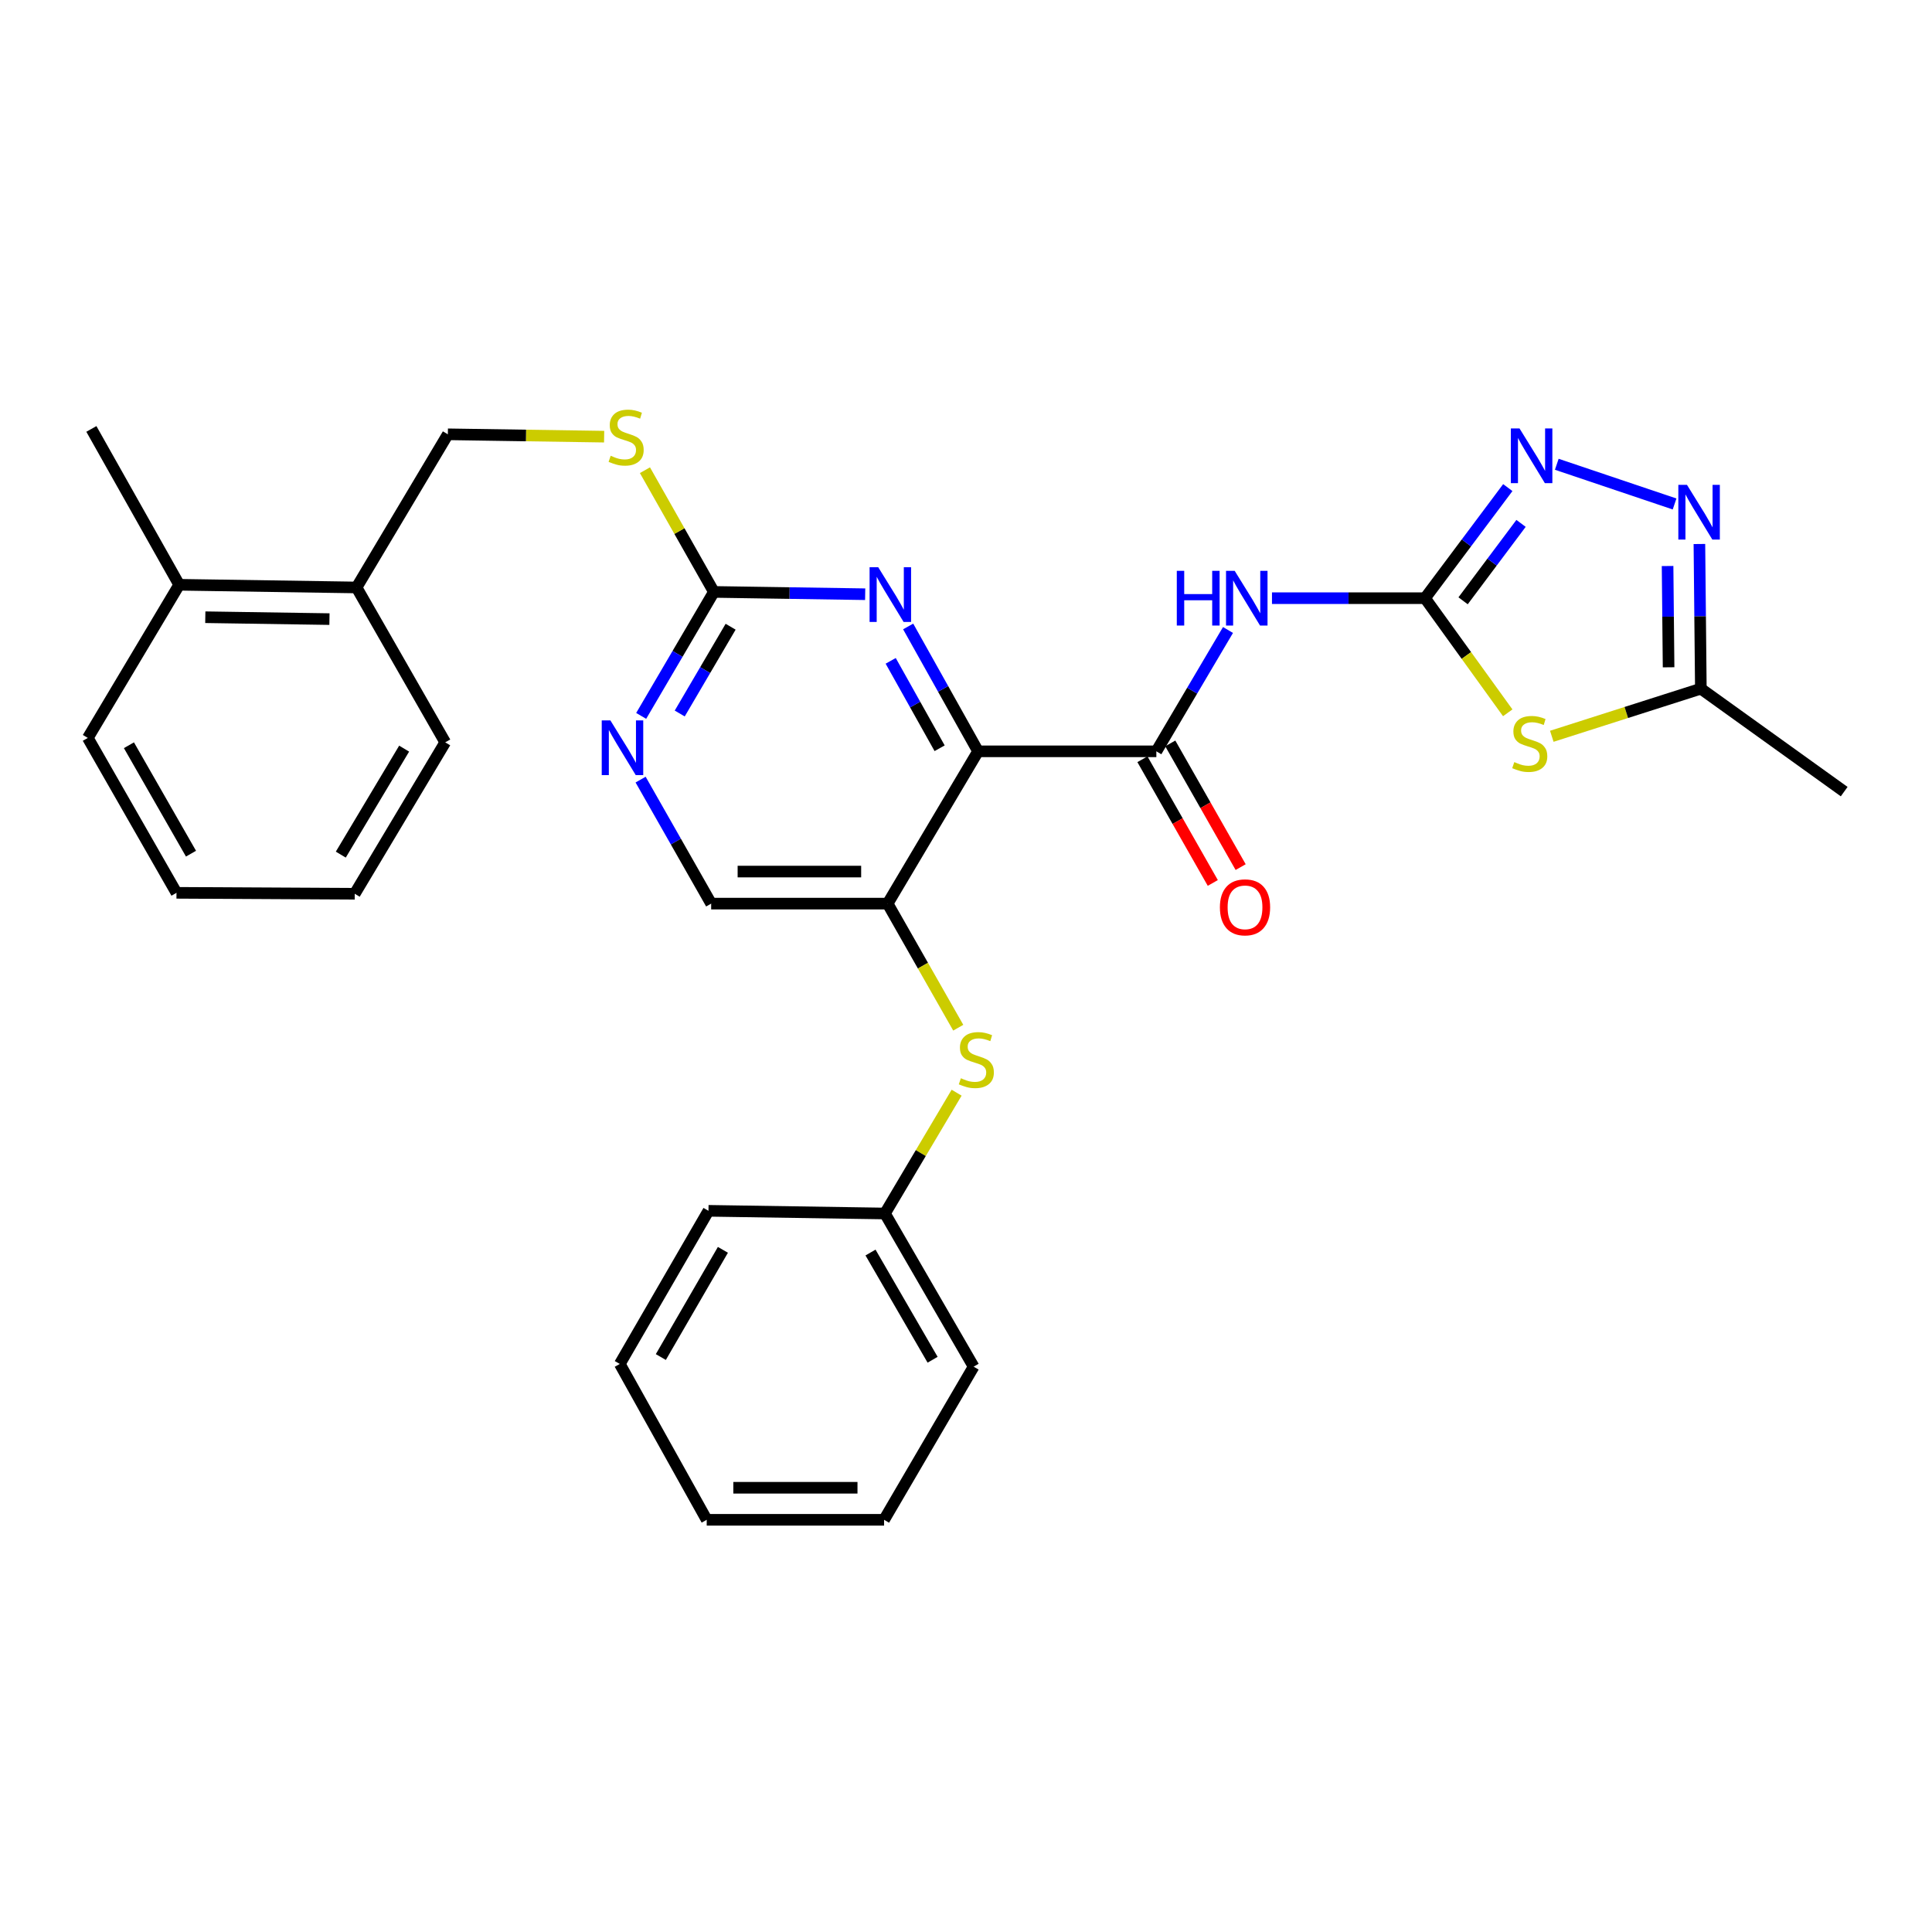 <?xml version='1.0' encoding='iso-8859-1'?>
<svg version='1.1' baseProfile='full'
              xmlns='http://www.w3.org/2000/svg'
                      xmlns:rdkit='http://www.rdkit.org/xml'
                      xmlns:xlink='http://www.w3.org/1999/xlink'
                  xml:space='preserve'
width='1000px' height='1000px' viewBox='0 0 1000 1000'>
<!-- END OF HEADER -->
<rect style='opacity:1.0;fill:#FFFFFF;stroke:none' width='1000' height='1000' x='0' y='0'> </rect>
<path class='bond-1' d='M 506.248,388.886 L 598.526,388.886' style='fill:none;fill-rule:evenodd;stroke:#000000;stroke-width:6px;stroke-linecap:butt;stroke-linejoin:miter;stroke-opacity:1' />
<path class='bond-5' d='M 506.248,388.886 L 459.436,467.711' style='fill:none;fill-rule:evenodd;stroke:#000000;stroke-width:6px;stroke-linecap:butt;stroke-linejoin:miter;stroke-opacity:1' />
<path class='bond-6' d='M 506.248,388.886 L 488.156,356.569' style='fill:none;fill-rule:evenodd;stroke:#000000;stroke-width:6px;stroke-linecap:butt;stroke-linejoin:miter;stroke-opacity:1' />
<path class='bond-6' d='M 488.156,356.569 L 470.064,324.251' style='fill:none;fill-rule:evenodd;stroke:#0000FF;stroke-width:6px;stroke-linecap:butt;stroke-linejoin:miter;stroke-opacity:1' />
<path class='bond-6' d='M 486.347,387.293 L 473.683,364.671' style='fill:none;fill-rule:evenodd;stroke:#000000;stroke-width:6px;stroke-linecap:butt;stroke-linejoin:miter;stroke-opacity:1' />
<path class='bond-6' d='M 473.683,364.671 L 461.019,342.049' style='fill:none;fill-rule:evenodd;stroke:#0000FF;stroke-width:6px;stroke-linecap:butt;stroke-linejoin:miter;stroke-opacity:1' />
<path class='bond-0' d='M 737.589,309.619 L 697.982,309.619' style='fill:none;fill-rule:evenodd;stroke:#000000;stroke-width:6px;stroke-linecap:butt;stroke-linejoin:miter;stroke-opacity:1' />
<path class='bond-0' d='M 697.982,309.619 L 658.375,309.619' style='fill:none;fill-rule:evenodd;stroke:#0000FF;stroke-width:6px;stroke-linecap:butt;stroke-linejoin:miter;stroke-opacity:1' />
<path class='bond-2' d='M 737.589,309.619 L 758.997,339.284' style='fill:none;fill-rule:evenodd;stroke:#000000;stroke-width:6px;stroke-linecap:butt;stroke-linejoin:miter;stroke-opacity:1' />
<path class='bond-2' d='M 758.997,339.284 L 780.404,368.948' style='fill:none;fill-rule:evenodd;stroke:#CCCC00;stroke-width:6px;stroke-linecap:butt;stroke-linejoin:miter;stroke-opacity:1' />
<path class='bond-4' d='M 737.589,309.619 L 759.013,281' style='fill:none;fill-rule:evenodd;stroke:#000000;stroke-width:6px;stroke-linecap:butt;stroke-linejoin:miter;stroke-opacity:1' />
<path class='bond-4' d='M 759.013,281 L 780.436,252.38' style='fill:none;fill-rule:evenodd;stroke:#0000FF;stroke-width:6px;stroke-linecap:butt;stroke-linejoin:miter;stroke-opacity:1' />
<path class='bond-4' d='M 757.295,310.973 L 772.291,290.939' style='fill:none;fill-rule:evenodd;stroke:#000000;stroke-width:6px;stroke-linecap:butt;stroke-linejoin:miter;stroke-opacity:1' />
<path class='bond-4' d='M 772.291,290.939 L 787.288,270.906' style='fill:none;fill-rule:evenodd;stroke:#0000FF;stroke-width:6px;stroke-linecap:butt;stroke-linejoin:miter;stroke-opacity:1' />
<path class='bond-3' d='M 598.526,388.886 L 617.068,357.483' style='fill:none;fill-rule:evenodd;stroke:#000000;stroke-width:6px;stroke-linecap:butt;stroke-linejoin:miter;stroke-opacity:1' />
<path class='bond-3' d='M 617.068,357.483 L 635.609,326.081' style='fill:none;fill-rule:evenodd;stroke:#0000FF;stroke-width:6px;stroke-linecap:butt;stroke-linejoin:miter;stroke-opacity:1' />
<path class='bond-14' d='M 591.318,392.987 L 609.53,425.001' style='fill:none;fill-rule:evenodd;stroke:#000000;stroke-width:6px;stroke-linecap:butt;stroke-linejoin:miter;stroke-opacity:1' />
<path class='bond-14' d='M 609.53,425.001 L 627.742,457.014' style='fill:none;fill-rule:evenodd;stroke:#FF0000;stroke-width:6px;stroke-linecap:butt;stroke-linejoin:miter;stroke-opacity:1' />
<path class='bond-14' d='M 605.735,384.785 L 623.947,416.799' style='fill:none;fill-rule:evenodd;stroke:#000000;stroke-width:6px;stroke-linecap:butt;stroke-linejoin:miter;stroke-opacity:1' />
<path class='bond-14' d='M 623.947,416.799 L 642.159,448.813' style='fill:none;fill-rule:evenodd;stroke:#FF0000;stroke-width:6px;stroke-linecap:butt;stroke-linejoin:miter;stroke-opacity:1' />
<path class='bond-9' d='M 803.204,381.098 L 841.78,368.778' style='fill:none;fill-rule:evenodd;stroke:#CCCC00;stroke-width:6px;stroke-linecap:butt;stroke-linejoin:miter;stroke-opacity:1' />
<path class='bond-9' d='M 841.78,368.778 L 880.356,356.459' style='fill:none;fill-rule:evenodd;stroke:#000000;stroke-width:6px;stroke-linecap:butt;stroke-linejoin:miter;stroke-opacity:1' />
<path class='bond-7' d='M 805.786,240.308 L 866.76,260.856' style='fill:none;fill-rule:evenodd;stroke:#0000FF;stroke-width:6px;stroke-linecap:butt;stroke-linejoin:miter;stroke-opacity:1' />
<path class='bond-11' d='M 459.436,467.711 L 477.712,499.824' style='fill:none;fill-rule:evenodd;stroke:#000000;stroke-width:6px;stroke-linecap:butt;stroke-linejoin:miter;stroke-opacity:1' />
<path class='bond-11' d='M 477.712,499.824 L 495.988,531.938' style='fill:none;fill-rule:evenodd;stroke:#CCCC00;stroke-width:6px;stroke-linecap:butt;stroke-linejoin:miter;stroke-opacity:1' />
<path class='bond-12' d='M 459.436,467.711 L 368.097,467.711' style='fill:none;fill-rule:evenodd;stroke:#000000;stroke-width:6px;stroke-linecap:butt;stroke-linejoin:miter;stroke-opacity:1' />
<path class='bond-12' d='M 445.735,451.124 L 381.798,451.124' style='fill:none;fill-rule:evenodd;stroke:#000000;stroke-width:6px;stroke-linecap:butt;stroke-linejoin:miter;stroke-opacity:1' />
<path class='bond-8' d='M 447.813,307.569 L 408.66,306.972' style='fill:none;fill-rule:evenodd;stroke:#0000FF;stroke-width:6px;stroke-linecap:butt;stroke-linejoin:miter;stroke-opacity:1' />
<path class='bond-8' d='M 408.66,306.972 L 369.507,306.376' style='fill:none;fill-rule:evenodd;stroke:#000000;stroke-width:6px;stroke-linecap:butt;stroke-linejoin:miter;stroke-opacity:1' />
<path class='bond-31' d='M 879.608,281.573 L 879.982,319.016' style='fill:none;fill-rule:evenodd;stroke:#0000FF;stroke-width:6px;stroke-linecap:butt;stroke-linejoin:miter;stroke-opacity:1' />
<path class='bond-31' d='M 879.982,319.016 L 880.356,356.459' style='fill:none;fill-rule:evenodd;stroke:#000000;stroke-width:6px;stroke-linecap:butt;stroke-linejoin:miter;stroke-opacity:1' />
<path class='bond-31' d='M 863.134,292.971 L 863.396,319.182' style='fill:none;fill-rule:evenodd;stroke:#0000FF;stroke-width:6px;stroke-linecap:butt;stroke-linejoin:miter;stroke-opacity:1' />
<path class='bond-31' d='M 863.396,319.182 L 863.658,345.392' style='fill:none;fill-rule:evenodd;stroke:#000000;stroke-width:6px;stroke-linecap:butt;stroke-linejoin:miter;stroke-opacity:1' />
<path class='bond-10' d='M 369.507,306.376 L 350.69,338.46' style='fill:none;fill-rule:evenodd;stroke:#000000;stroke-width:6px;stroke-linecap:butt;stroke-linejoin:miter;stroke-opacity:1' />
<path class='bond-10' d='M 350.69,338.46 L 331.873,370.545' style='fill:none;fill-rule:evenodd;stroke:#0000FF;stroke-width:6px;stroke-linecap:butt;stroke-linejoin:miter;stroke-opacity:1' />
<path class='bond-10' d='M 378.17,324.392 L 364.998,346.852' style='fill:none;fill-rule:evenodd;stroke:#000000;stroke-width:6px;stroke-linecap:butt;stroke-linejoin:miter;stroke-opacity:1' />
<path class='bond-10' d='M 364.998,346.852 L 351.826,369.311' style='fill:none;fill-rule:evenodd;stroke:#0000FF;stroke-width:6px;stroke-linecap:butt;stroke-linejoin:miter;stroke-opacity:1' />
<path class='bond-13' d='M 369.507,306.376 L 351.664,274.873' style='fill:none;fill-rule:evenodd;stroke:#000000;stroke-width:6px;stroke-linecap:butt;stroke-linejoin:miter;stroke-opacity:1' />
<path class='bond-13' d='M 351.664,274.873 L 333.82,243.371' style='fill:none;fill-rule:evenodd;stroke:#CCCC00;stroke-width:6px;stroke-linecap:butt;stroke-linejoin:miter;stroke-opacity:1' />
<path class='bond-19' d='M 880.356,356.459 L 954.545,409.74' style='fill:none;fill-rule:evenodd;stroke:#000000;stroke-width:6px;stroke-linecap:butt;stroke-linejoin:miter;stroke-opacity:1' />
<path class='bond-30' d='M 331.575,403.524 L 349.836,435.617' style='fill:none;fill-rule:evenodd;stroke:#0000FF;stroke-width:6px;stroke-linecap:butt;stroke-linejoin:miter;stroke-opacity:1' />
<path class='bond-30' d='M 349.836,435.617 L 368.097,467.711' style='fill:none;fill-rule:evenodd;stroke:#000000;stroke-width:6px;stroke-linecap:butt;stroke-linejoin:miter;stroke-opacity:1' />
<path class='bond-18' d='M 495.142,565.576 L 476.593,596.841' style='fill:none;fill-rule:evenodd;stroke:#CCCC00;stroke-width:6px;stroke-linecap:butt;stroke-linejoin:miter;stroke-opacity:1' />
<path class='bond-18' d='M 476.593,596.841 L 458.044,628.106' style='fill:none;fill-rule:evenodd;stroke:#000000;stroke-width:6px;stroke-linecap:butt;stroke-linejoin:miter;stroke-opacity:1' />
<path class='bond-16' d='M 312.7,226.015 L 272.254,225.406' style='fill:none;fill-rule:evenodd;stroke:#CCCC00;stroke-width:6px;stroke-linecap:butt;stroke-linejoin:miter;stroke-opacity:1' />
<path class='bond-16' d='M 272.254,225.406 L 231.808,224.796' style='fill:none;fill-rule:evenodd;stroke:#000000;stroke-width:6px;stroke-linecap:butt;stroke-linejoin:miter;stroke-opacity:1' />
<path class='bond-15' d='M 184.545,304.072 L 231.808,224.796' style='fill:none;fill-rule:evenodd;stroke:#000000;stroke-width:6px;stroke-linecap:butt;stroke-linejoin:miter;stroke-opacity:1' />
<path class='bond-17' d='M 184.545,304.072 L 92.746,302.68' style='fill:none;fill-rule:evenodd;stroke:#000000;stroke-width:6px;stroke-linecap:butt;stroke-linejoin:miter;stroke-opacity:1' />
<path class='bond-17' d='M 170.524,320.448 L 106.264,319.474' style='fill:none;fill-rule:evenodd;stroke:#000000;stroke-width:6px;stroke-linecap:butt;stroke-linejoin:miter;stroke-opacity:1' />
<path class='bond-20' d='M 184.545,304.072 L 230.445,384.242' style='fill:none;fill-rule:evenodd;stroke:#000000;stroke-width:6px;stroke-linecap:butt;stroke-linejoin:miter;stroke-opacity:1' />
<path class='bond-21' d='M 92.746,302.68 L 47.297,222.013' style='fill:none;fill-rule:evenodd;stroke:#000000;stroke-width:6px;stroke-linecap:butt;stroke-linejoin:miter;stroke-opacity:1' />
<path class='bond-22' d='M 92.746,302.68 L 45.455,381.947' style='fill:none;fill-rule:evenodd;stroke:#000000;stroke-width:6px;stroke-linecap:butt;stroke-linejoin:miter;stroke-opacity:1' />
<path class='bond-23' d='M 458.044,628.106 L 503.953,707.382' style='fill:none;fill-rule:evenodd;stroke:#000000;stroke-width:6px;stroke-linecap:butt;stroke-linejoin:miter;stroke-opacity:1' />
<path class='bond-23' d='M 450.577,648.31 L 482.713,703.803' style='fill:none;fill-rule:evenodd;stroke:#000000;stroke-width:6px;stroke-linecap:butt;stroke-linejoin:miter;stroke-opacity:1' />
<path class='bond-24' d='M 458.044,628.106 L 366.706,626.715' style='fill:none;fill-rule:evenodd;stroke:#000000;stroke-width:6px;stroke-linecap:butt;stroke-linejoin:miter;stroke-opacity:1' />
<path class='bond-26' d='M 230.445,384.242 L 183.605,462.615' style='fill:none;fill-rule:evenodd;stroke:#000000;stroke-width:6px;stroke-linecap:butt;stroke-linejoin:miter;stroke-opacity:1' />
<path class='bond-26' d='M 209.181,387.489 L 176.393,442.35' style='fill:none;fill-rule:evenodd;stroke:#000000;stroke-width:6px;stroke-linecap:butt;stroke-linejoin:miter;stroke-opacity:1' />
<path class='bond-33' d='M 45.455,381.947 L 91.345,462.127' style='fill:none;fill-rule:evenodd;stroke:#000000;stroke-width:6px;stroke-linecap:butt;stroke-linejoin:miter;stroke-opacity:1' />
<path class='bond-33' d='M 66.734,385.735 L 98.857,441.86' style='fill:none;fill-rule:evenodd;stroke:#000000;stroke-width:6px;stroke-linecap:butt;stroke-linejoin:miter;stroke-opacity:1' />
<path class='bond-28' d='M 503.953,707.382 L 457.602,786.649' style='fill:none;fill-rule:evenodd;stroke:#000000;stroke-width:6px;stroke-linecap:butt;stroke-linejoin:miter;stroke-opacity:1' />
<path class='bond-27' d='M 366.706,626.715 L 320.806,705.982' style='fill:none;fill-rule:evenodd;stroke:#000000;stroke-width:6px;stroke-linecap:butt;stroke-linejoin:miter;stroke-opacity:1' />
<path class='bond-27' d='M 374.175,646.916 L 342.045,702.403' style='fill:none;fill-rule:evenodd;stroke:#000000;stroke-width:6px;stroke-linecap:butt;stroke-linejoin:miter;stroke-opacity:1' />
<path class='bond-25' d='M 91.345,462.127 L 183.605,462.615' style='fill:none;fill-rule:evenodd;stroke:#000000;stroke-width:6px;stroke-linecap:butt;stroke-linejoin:miter;stroke-opacity:1' />
<path class='bond-29' d='M 320.806,705.982 L 365.794,786.649' style='fill:none;fill-rule:evenodd;stroke:#000000;stroke-width:6px;stroke-linecap:butt;stroke-linejoin:miter;stroke-opacity:1' />
<path class='bond-32' d='M 457.602,786.649 L 365.794,786.649' style='fill:none;fill-rule:evenodd;stroke:#000000;stroke-width:6px;stroke-linecap:butt;stroke-linejoin:miter;stroke-opacity:1' />
<path class='bond-32' d='M 443.831,770.062 L 379.565,770.062' style='fill:none;fill-rule:evenodd;stroke:#000000;stroke-width:6px;stroke-linecap:butt;stroke-linejoin:miter;stroke-opacity:1' />
<path  class='atom-3' d='M 783.8 394.459
Q 784.12 394.579, 785.44 395.139
Q 786.76 395.699, 788.2 396.059
Q 789.68 396.379, 791.12 396.379
Q 793.8 396.379, 795.36 395.099
Q 796.92 393.779, 796.92 391.499
Q 796.92 389.939, 796.12 388.979
Q 795.36 388.019, 794.16 387.499
Q 792.96 386.979, 790.96 386.379
Q 788.44 385.619, 786.92 384.899
Q 785.44 384.179, 784.36 382.659
Q 783.32 381.139, 783.32 378.579
Q 783.32 375.019, 785.72 372.819
Q 788.16 370.619, 792.96 370.619
Q 796.24 370.619, 799.96 372.179
L 799.04 375.259
Q 795.64 373.859, 793.08 373.859
Q 790.32 373.859, 788.8 375.019
Q 787.28 376.139, 787.32 378.099
Q 787.32 379.619, 788.08 380.539
Q 788.88 381.459, 790 381.979
Q 791.16 382.499, 793.08 383.099
Q 795.64 383.899, 797.16 384.699
Q 798.68 385.499, 799.76 387.139
Q 800.88 388.739, 800.88 391.499
Q 800.88 395.419, 798.24 397.539
Q 795.64 399.619, 791.28 399.619
Q 788.76 399.619, 786.84 399.059
Q 784.96 398.539, 782.72 397.619
L 783.8 394.459
' fill='#CCCC00'/>
<path  class='atom-4' d='M 609.109 295.459
L 612.949 295.459
L 612.949 307.499
L 627.429 307.499
L 627.429 295.459
L 631.269 295.459
L 631.269 323.779
L 627.429 323.779
L 627.429 310.699
L 612.949 310.699
L 612.949 323.779
L 609.109 323.779
L 609.109 295.459
' fill='#0000FF'/>
<path  class='atom-4' d='M 639.069 295.459
L 648.349 310.459
Q 649.269 311.939, 650.749 314.619
Q 652.229 317.299, 652.309 317.459
L 652.309 295.459
L 656.069 295.459
L 656.069 323.779
L 652.189 323.779
L 642.229 307.379
Q 641.069 305.459, 639.829 303.259
Q 638.629 301.059, 638.269 300.379
L 638.269 323.779
L 634.589 323.779
L 634.589 295.459
L 639.069 295.459
' fill='#0000FF'/>
<path  class='atom-5' d='M 786.499 221.758
L 795.779 236.758
Q 796.699 238.238, 798.179 240.918
Q 799.659 243.598, 799.739 243.758
L 799.739 221.758
L 803.499 221.758
L 803.499 250.078
L 799.619 250.078
L 789.659 233.678
Q 788.499 231.758, 787.259 229.558
Q 786.059 227.358, 785.699 226.678
L 785.699 250.078
L 782.019 250.078
L 782.019 221.758
L 786.499 221.758
' fill='#0000FF'/>
<path  class='atom-7' d='M 454.576 293.607
L 463.856 308.607
Q 464.776 310.087, 466.256 312.767
Q 467.736 315.447, 467.816 315.607
L 467.816 293.607
L 471.576 293.607
L 471.576 321.927
L 467.696 321.927
L 457.736 305.527
Q 456.576 303.607, 455.336 301.407
Q 454.136 299.207, 453.776 298.527
L 453.776 321.927
L 450.096 321.927
L 450.096 293.607
L 454.576 293.607
' fill='#0000FF'/>
<path  class='atom-8' d='M 873.184 250.97
L 882.464 265.97
Q 883.384 267.45, 884.864 270.13
Q 886.344 272.81, 886.424 272.97
L 886.424 250.97
L 890.184 250.97
L 890.184 279.29
L 886.304 279.29
L 876.344 262.89
Q 875.184 260.97, 873.944 258.77
Q 872.744 256.57, 872.384 255.89
L 872.384 279.29
L 868.704 279.29
L 868.704 250.97
L 873.184 250.97
' fill='#0000FF'/>
<path  class='atom-11' d='M 315.938 372.883
L 325.218 387.883
Q 326.138 389.363, 327.618 392.043
Q 329.098 394.723, 329.178 394.883
L 329.178 372.883
L 332.938 372.883
L 332.938 401.203
L 329.058 401.203
L 319.098 384.803
Q 317.938 382.883, 316.698 380.683
Q 315.498 378.483, 315.138 377.803
L 315.138 401.203
L 311.458 401.203
L 311.458 372.883
L 315.938 372.883
' fill='#0000FF'/>
<path  class='atom-12' d='M 497.345 558.098
Q 497.665 558.218, 498.985 558.778
Q 500.305 559.338, 501.745 559.698
Q 503.225 560.018, 504.665 560.018
Q 507.345 560.018, 508.905 558.738
Q 510.465 557.418, 510.465 555.138
Q 510.465 553.578, 509.665 552.618
Q 508.905 551.658, 507.705 551.138
Q 506.505 550.618, 504.505 550.018
Q 501.985 549.258, 500.465 548.538
Q 498.985 547.818, 497.905 546.298
Q 496.865 544.778, 496.865 542.218
Q 496.865 538.658, 499.265 536.458
Q 501.705 534.258, 506.505 534.258
Q 509.785 534.258, 513.505 535.818
L 512.585 538.898
Q 509.185 537.498, 506.625 537.498
Q 503.865 537.498, 502.345 538.658
Q 500.825 539.778, 500.865 541.738
Q 500.865 543.258, 501.625 544.178
Q 502.425 545.098, 503.545 545.618
Q 504.705 546.138, 506.625 546.738
Q 509.185 547.538, 510.705 548.338
Q 512.225 549.138, 513.305 550.778
Q 514.425 552.378, 514.425 555.138
Q 514.425 559.058, 511.785 561.178
Q 509.185 563.258, 504.825 563.258
Q 502.305 563.258, 500.385 562.698
Q 498.505 562.178, 496.265 561.258
L 497.345 558.098
' fill='#CCCC00'/>
<path  class='atom-14' d='M 316.087 235.907
Q 316.407 236.027, 317.727 236.587
Q 319.047 237.147, 320.487 237.507
Q 321.967 237.827, 323.407 237.827
Q 326.087 237.827, 327.647 236.547
Q 329.207 235.227, 329.207 232.947
Q 329.207 231.387, 328.407 230.427
Q 327.647 229.467, 326.447 228.947
Q 325.247 228.427, 323.247 227.827
Q 320.727 227.067, 319.207 226.347
Q 317.727 225.627, 316.647 224.107
Q 315.607 222.587, 315.607 220.027
Q 315.607 216.467, 318.007 214.267
Q 320.447 212.067, 325.247 212.067
Q 328.527 212.067, 332.247 213.627
L 331.327 216.707
Q 327.927 215.307, 325.367 215.307
Q 322.607 215.307, 321.087 216.467
Q 319.567 217.587, 319.607 219.547
Q 319.607 221.067, 320.367 221.987
Q 321.167 222.907, 322.287 223.427
Q 323.447 223.947, 325.367 224.547
Q 327.927 225.347, 329.447 226.147
Q 330.967 226.947, 332.047 228.587
Q 333.167 230.187, 333.167 232.947
Q 333.167 236.867, 330.527 238.987
Q 327.927 241.067, 323.567 241.067
Q 321.047 241.067, 319.127 240.507
Q 317.247 239.987, 315.007 239.067
L 316.087 235.907
' fill='#CCCC00'/>
<path  class='atom-15' d='M 631.417 469.634
Q 631.417 462.834, 634.777 459.034
Q 638.137 455.234, 644.417 455.234
Q 650.697 455.234, 654.057 459.034
Q 657.417 462.834, 657.417 469.634
Q 657.417 476.514, 654.017 480.434
Q 650.617 484.314, 644.417 484.314
Q 638.177 484.314, 634.777 480.434
Q 631.417 476.554, 631.417 469.634
M 644.417 481.114
Q 648.737 481.114, 651.057 478.234
Q 653.417 475.314, 653.417 469.634
Q 653.417 464.074, 651.057 461.274
Q 648.737 458.434, 644.417 458.434
Q 640.097 458.434, 637.737 461.234
Q 635.417 464.034, 635.417 469.634
Q 635.417 475.354, 637.737 478.234
Q 640.097 481.114, 644.417 481.114
' fill='#FF0000'/>
</svg>

